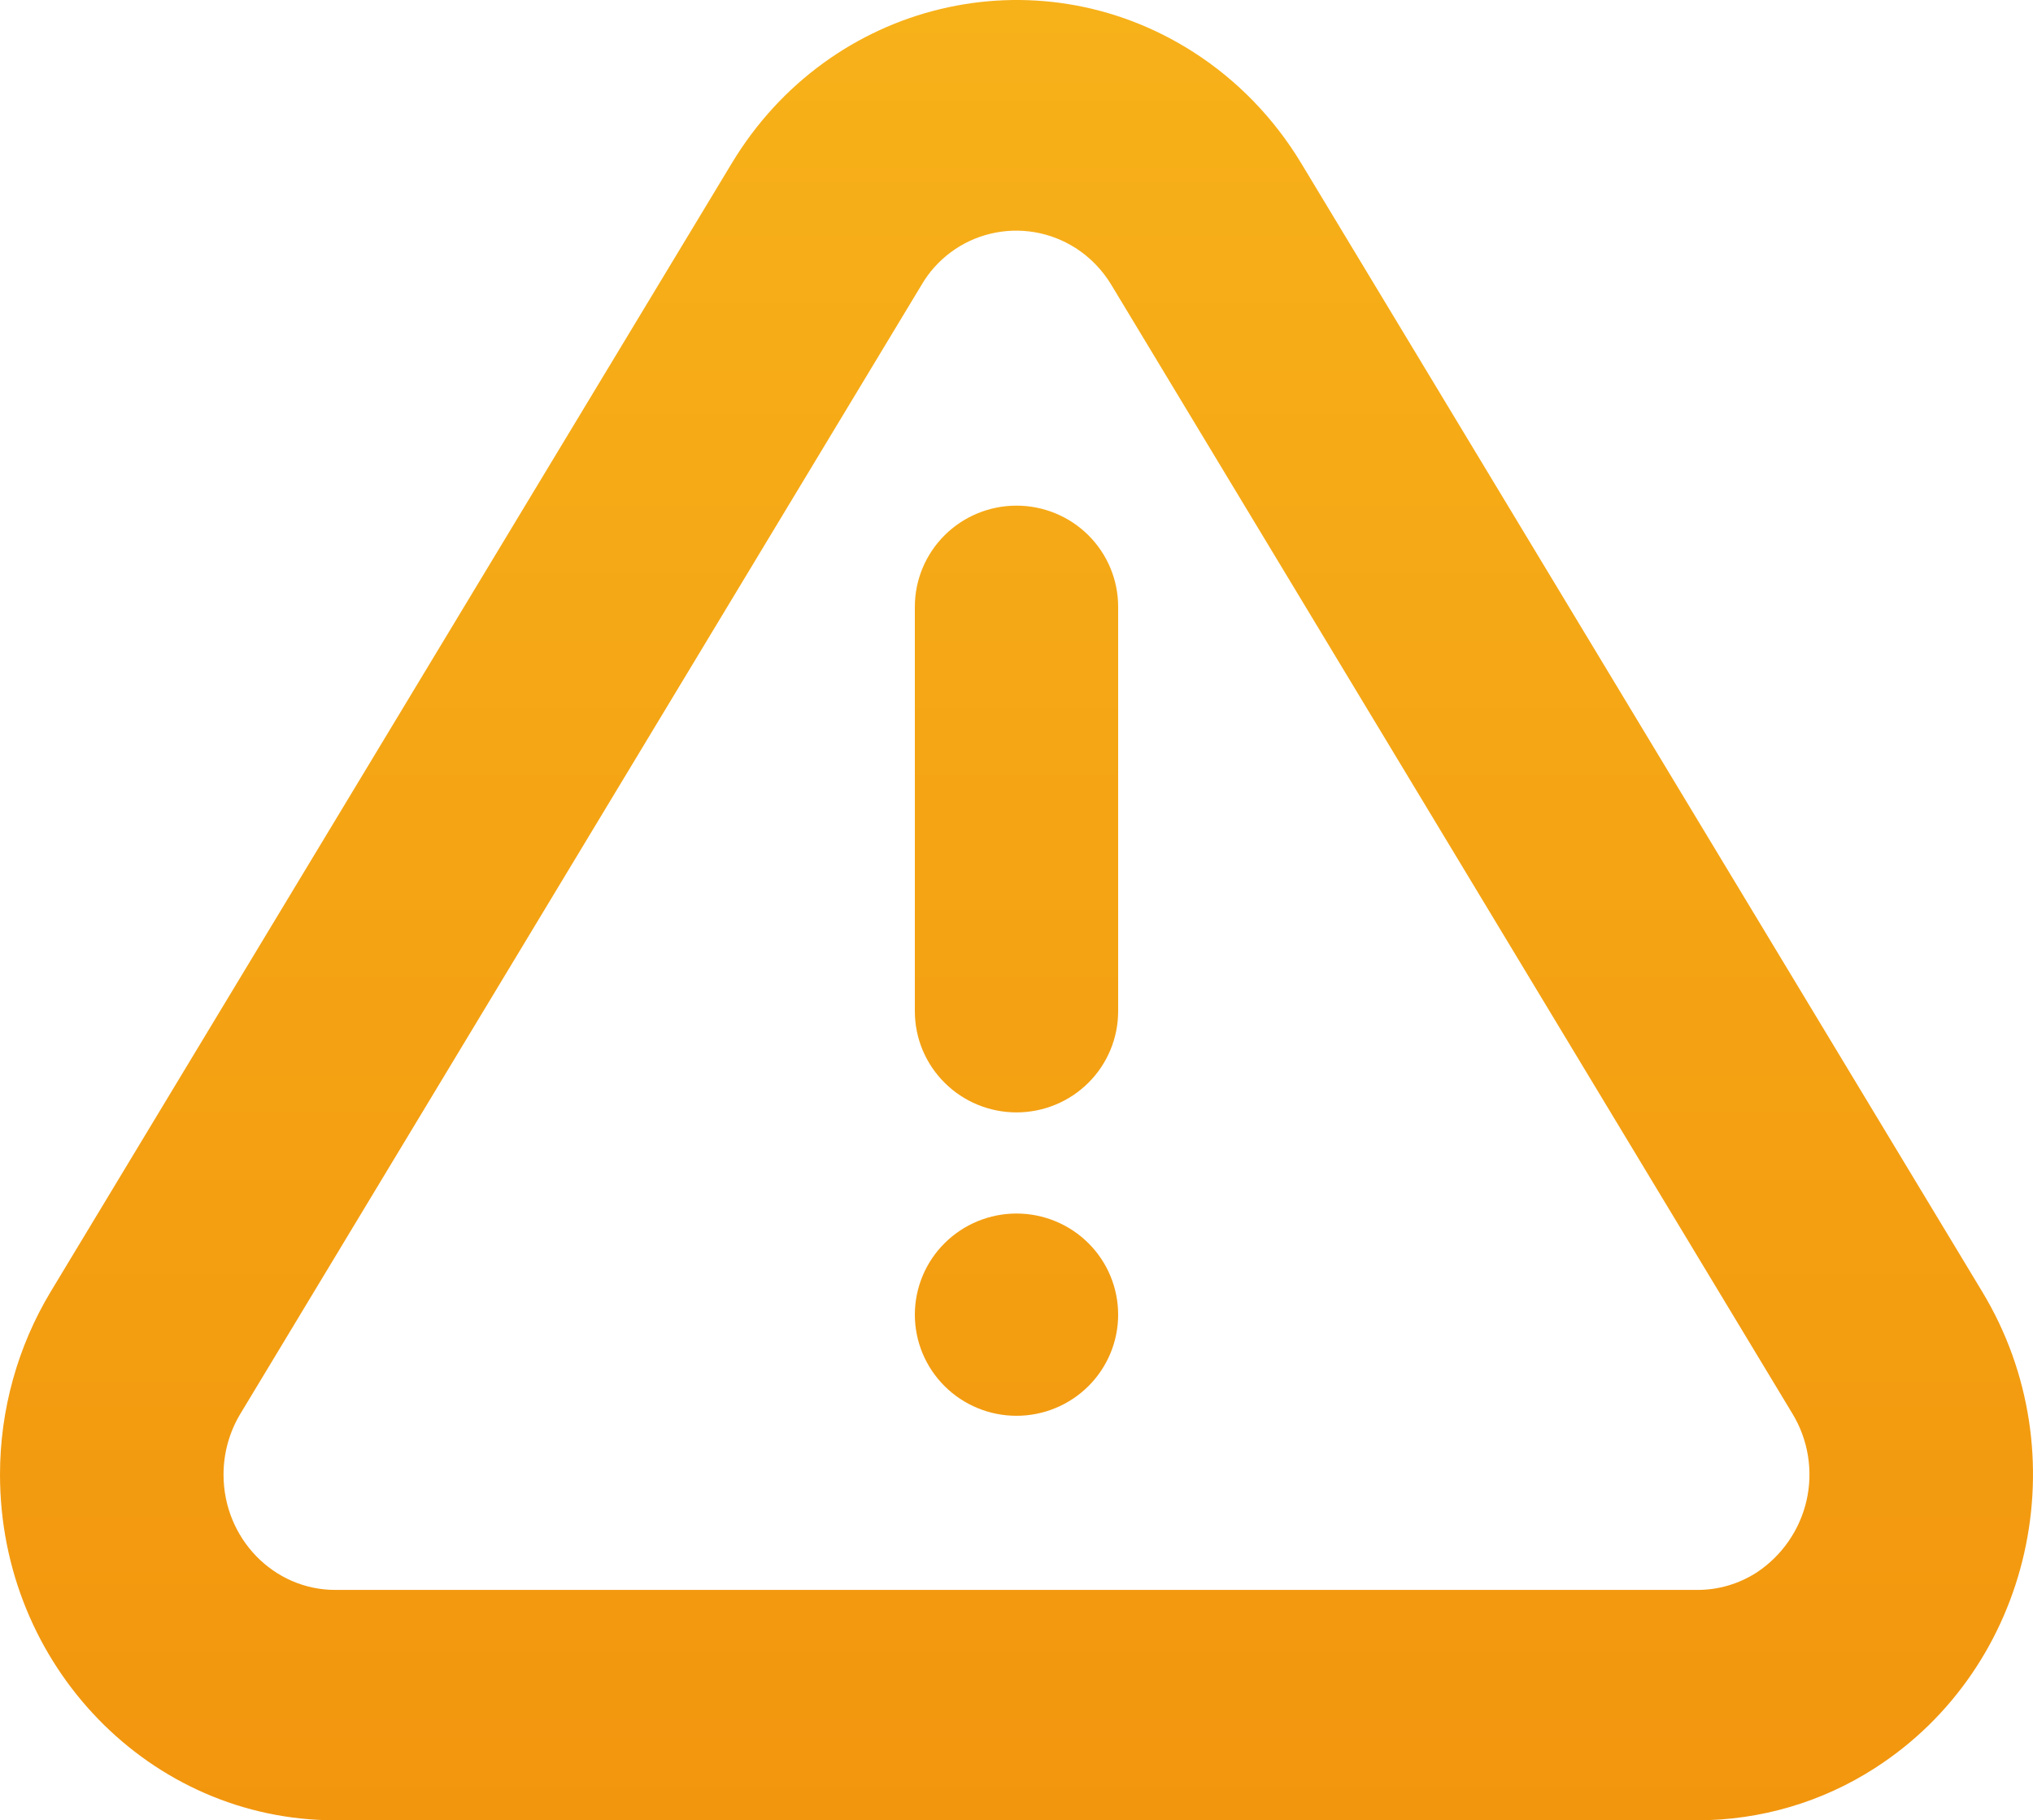 <svg width="86" height="77" viewBox="0 0 86 77" fill="none" xmlns="http://www.w3.org/2000/svg">
<path d="M55.04 6.899L83.855 54.644C87.995 61.502 85.962 70.523 79.309 74.793C77.077 76.231 74.474 76.997 71.814 77H14.181C6.351 77 0 70.455 0 62.374C0 59.641 0.744 56.967 2.141 54.644L30.96 6.899C35.097 0.042 43.843 -2.058 50.495 2.211C52.335 3.392 53.892 4.996 55.04 6.899ZM45.494 10.489C44.968 10.152 44.378 9.925 43.761 9.821C43.144 9.717 42.512 9.739 41.904 9.885C41.295 10.03 40.722 10.298 40.221 10.67C39.719 11.042 39.298 11.511 38.984 12.05L10.169 59.803C9.701 60.581 9.455 61.471 9.456 62.378C9.456 65.073 11.571 67.255 14.186 67.255H71.81C72.696 67.255 73.56 66.999 74.308 66.519C75.382 65.81 76.139 64.715 76.422 63.464C76.705 62.213 76.491 60.902 75.826 59.803L47.012 12.05C46.634 11.421 46.116 10.887 45.498 10.489H45.494ZM43 59.889C41.86 59.889 40.766 59.438 39.96 58.636C39.153 57.834 38.7 56.745 38.7 55.611C38.7 54.476 39.153 53.388 39.96 52.586C40.766 51.784 41.86 51.333 43 51.333C44.141 51.333 45.234 51.784 46.041 52.586C46.847 53.388 47.3 54.476 47.3 55.611C47.3 56.745 46.847 57.834 46.041 58.636C45.234 59.438 44.141 59.889 43 59.889ZM43 21.389C44.141 21.389 45.234 21.839 46.041 22.641C46.847 23.444 47.3 24.532 47.3 25.666V42.778C47.3 43.912 46.847 45 46.041 45.802C45.234 46.605 44.141 47.055 43 47.055C41.86 47.055 40.766 46.605 39.96 45.802C39.153 45 38.7 43.912 38.7 42.778V25.666C38.7 24.532 39.153 23.444 39.96 22.641C40.766 21.839 41.86 21.389 43 21.389Z" fill="url(#paint0_linear_14_307)"/>
<defs>
<linearGradient id="paint0_linear_14_307" x1="43" y1="0" x2="43" y2="77" gradientUnits="userSpaceOnUse">
<stop stop-color="#F7B119"/>
<stop offset="1" stop-color="#F2960E"/>
</linearGradient>
</defs>
</svg>
